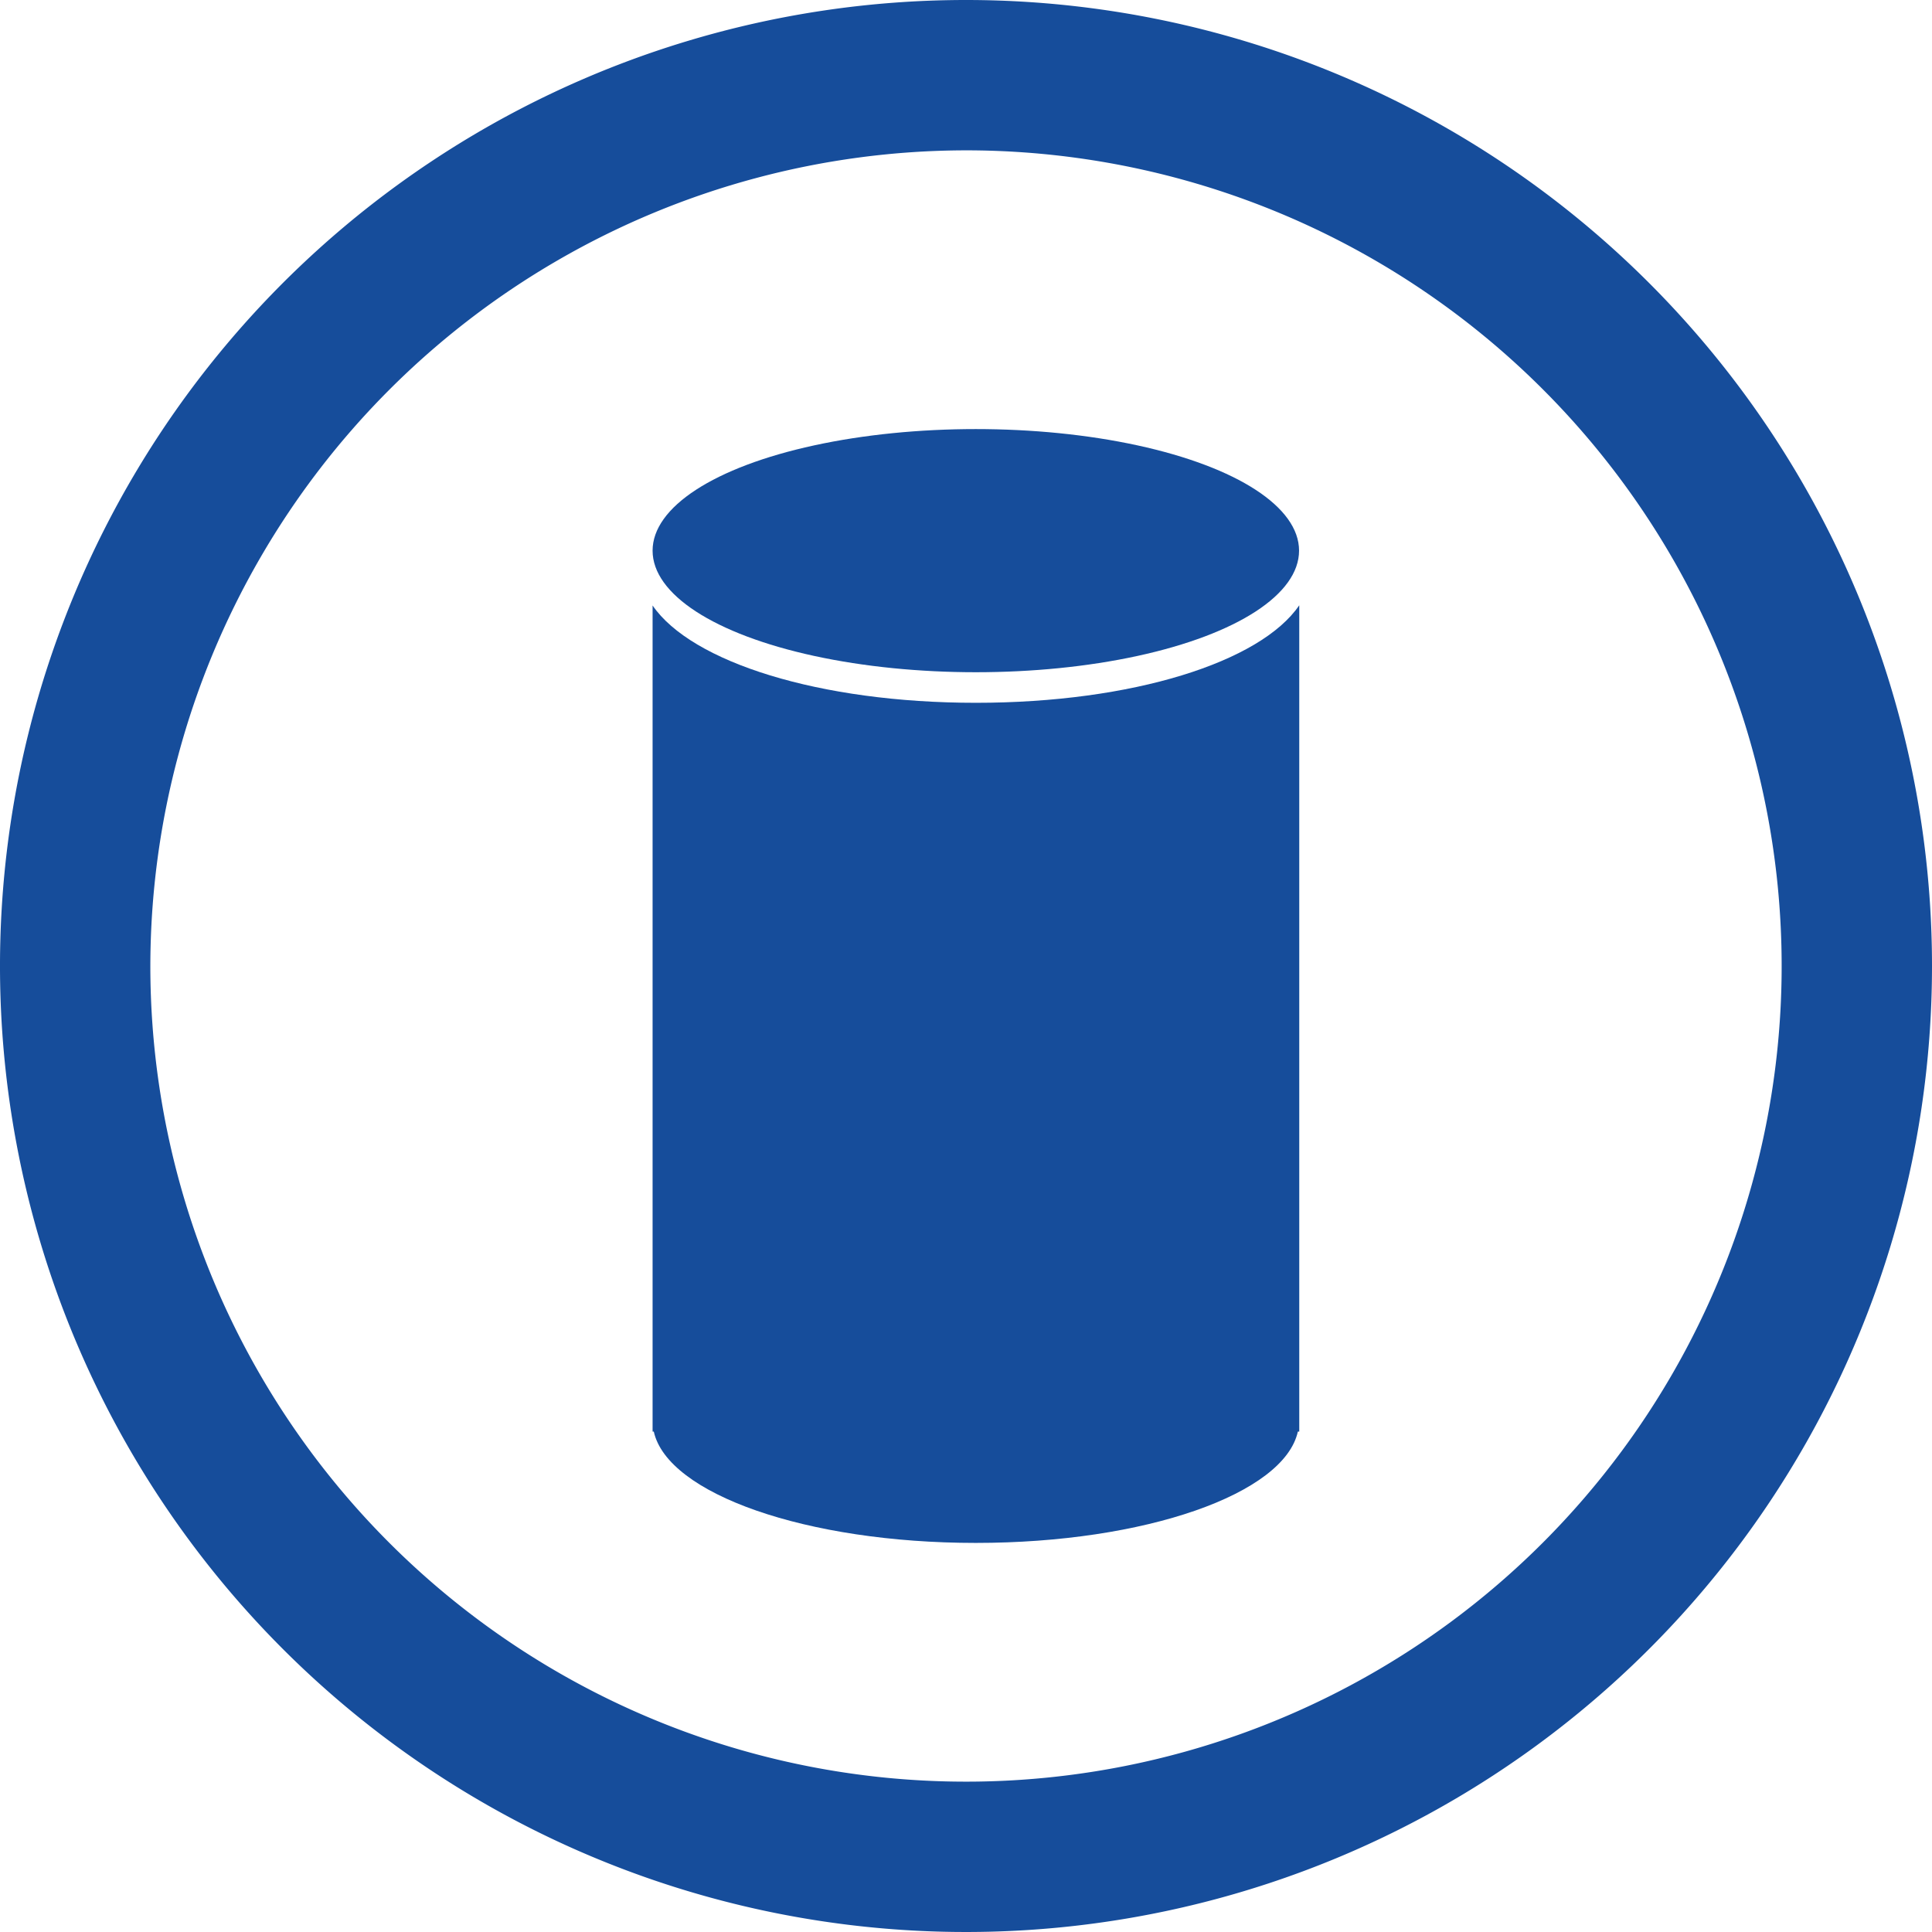 <svg xmlns="http://www.w3.org/2000/svg" viewBox="0 0 192.76 192.76"><defs><style>.cls-1{fill:#164d9b;}</style></defs><title>Asset 10</title><g id="Layer_2" data-name="Layer 2"><g id="Слой_1" data-name="Слой 1"><path class="cls-1" d="M96.38,15A81.38,81.38,0,1,1,15,96.38,81.48,81.48,0,0,1,96.38,15m0-15a96.38,96.38,0,1,0,96.38,96.38A96.38,96.38,0,0,0,96.38,0Z"/><path class="cls-1" d="M97.36,70.12c-15.59,0-28.37-4.05-32.25-9.71v82.42h.12c1.37,6.22,15.23,11.11,32.13,11.11s30.77-4.89,32.13-11.11h.14V60.39C125.77,66.06,113,70.12,97.36,70.12Z"/><ellipse class="cls-1" cx="97.36" cy="54.94" rx="32.25" ry="12.13"/></g></g></svg>